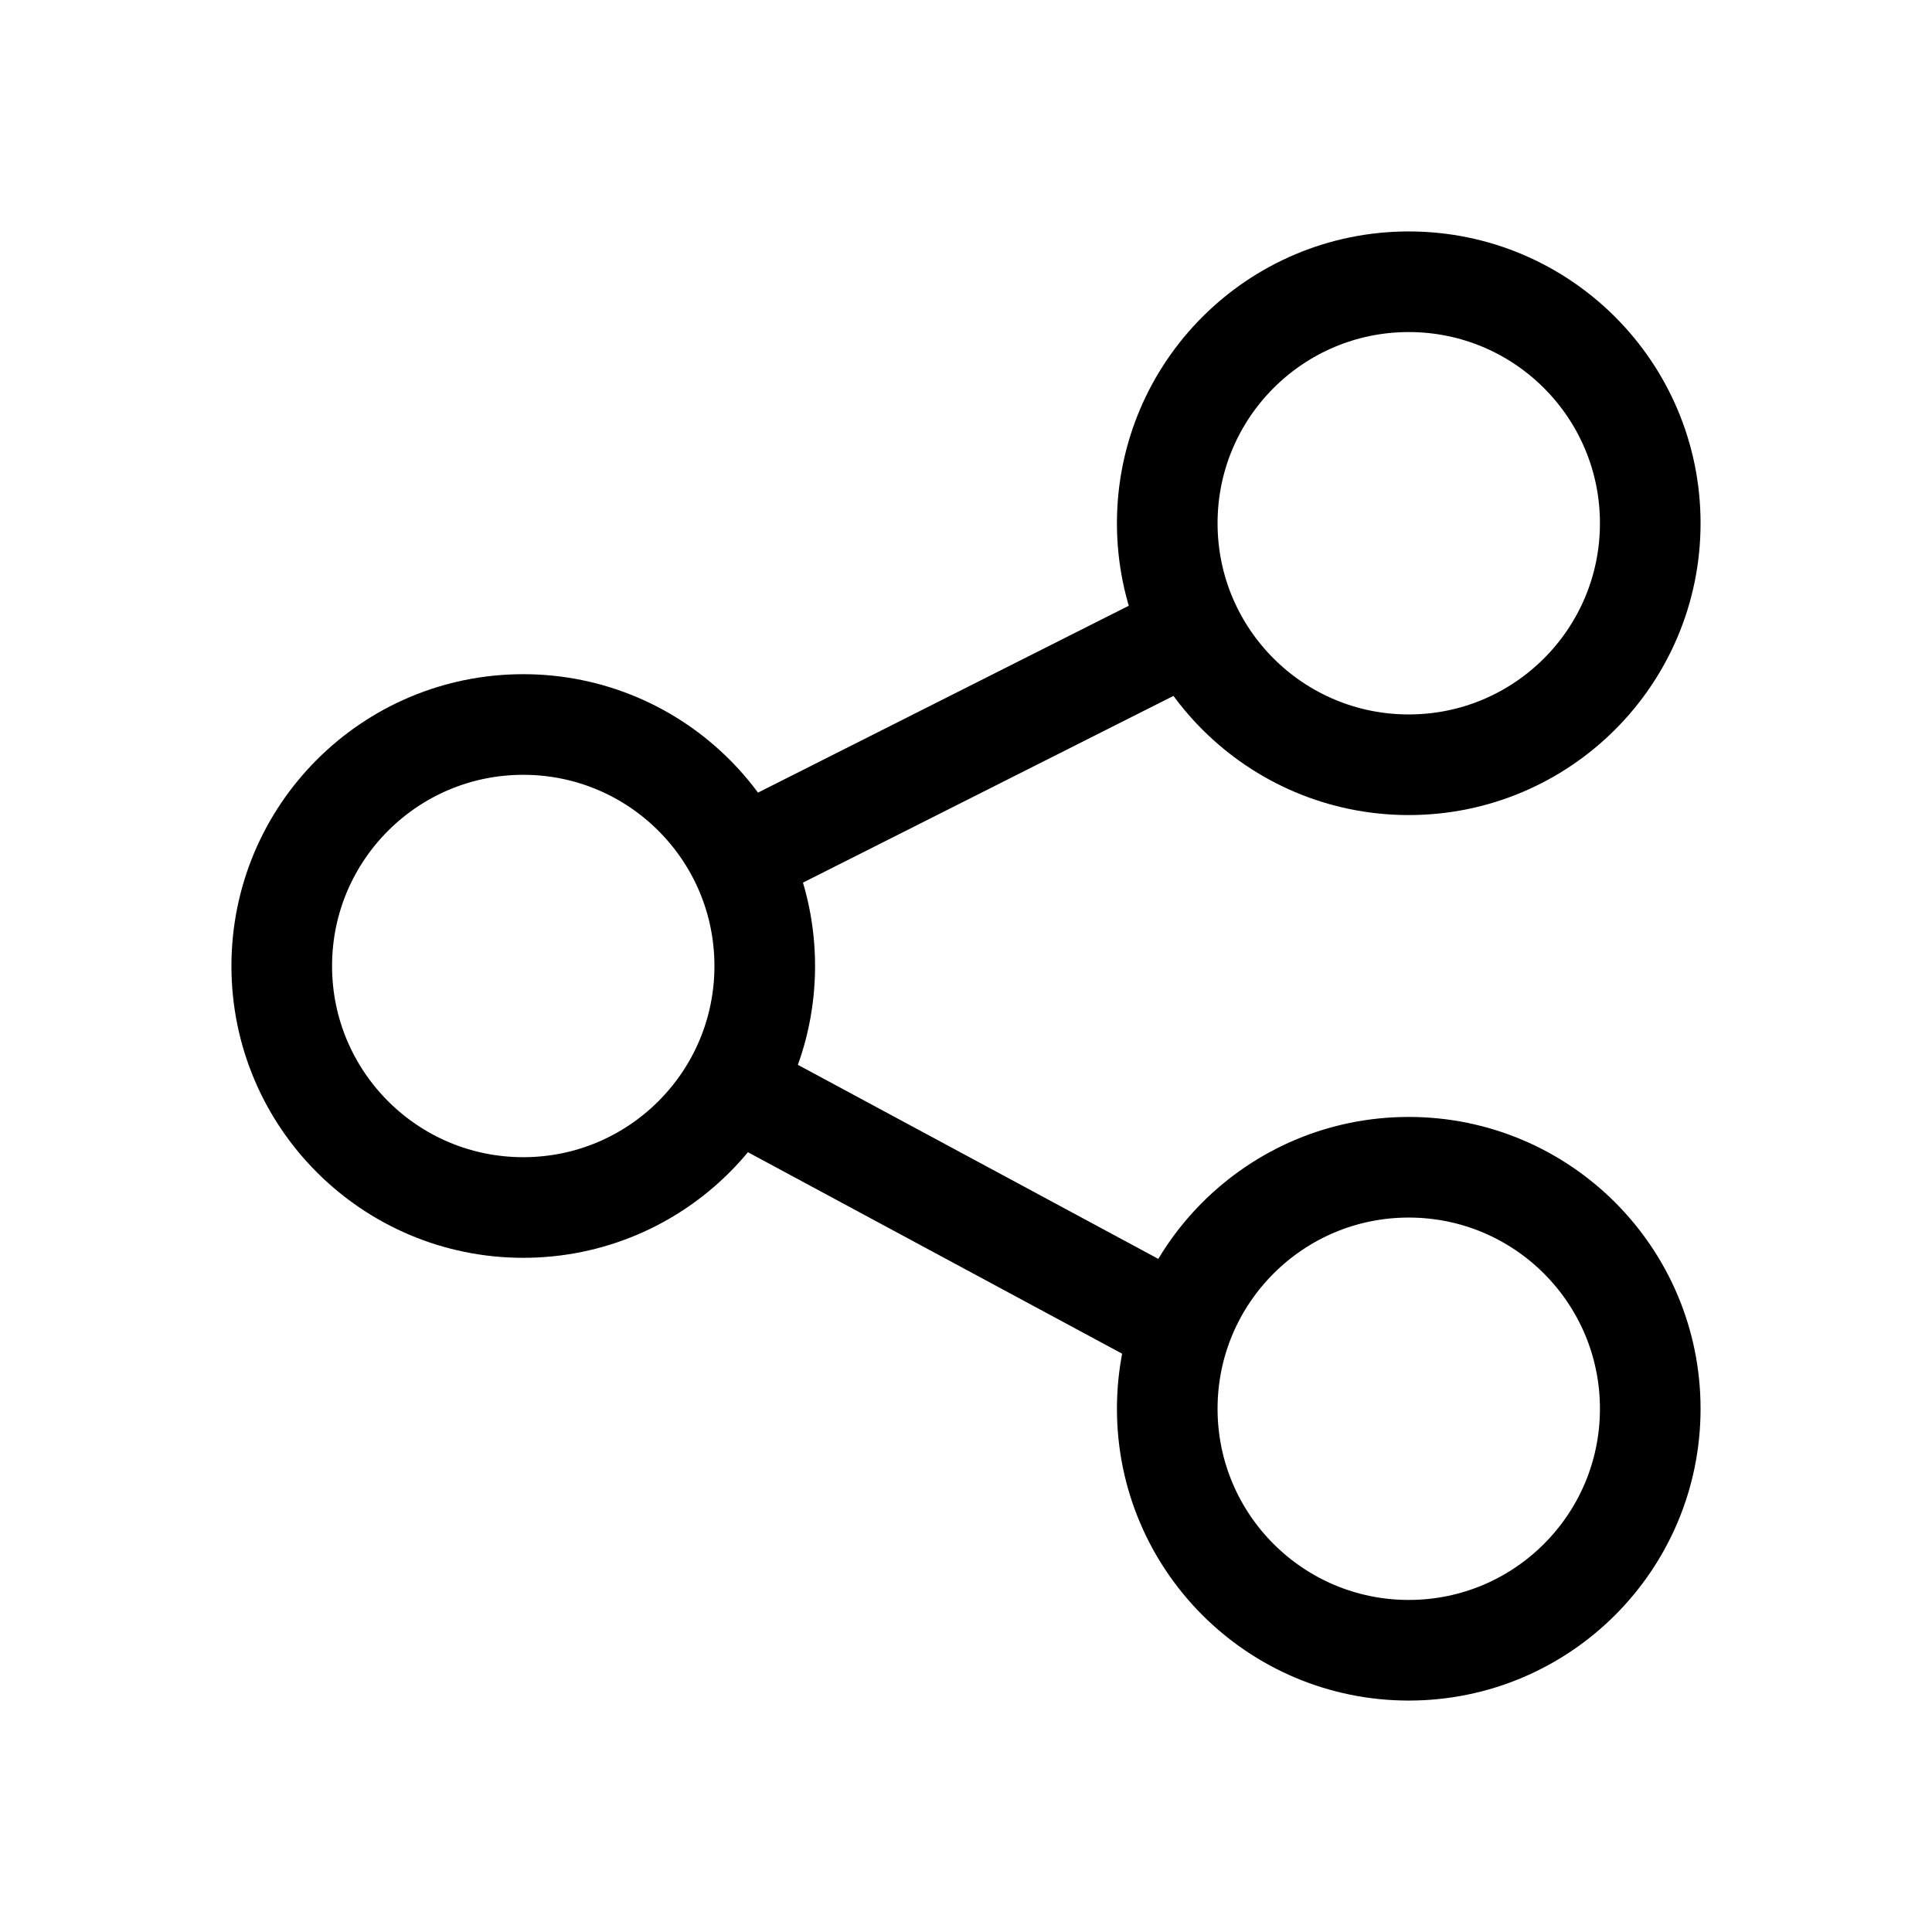 <svg width="24" height="24" viewBox="0 0 24 24" fill="none" xmlns="http://www.w3.org/2000/svg">
<path d="M9.186 10.662L14.809 7.828M14.671 16.5L9.099 13.5M20.5 6.5C20.5 8.157 19.157 9.5 17.5 9.5C15.843 9.5 14.5 8.157 14.5 6.5C14.5 4.843 15.843 3.5 17.5 3.5C19.157 3.5 20.5 4.843 20.5 6.5ZM9.5 12C9.5 13.657 8.157 15 6.5 15C4.843 15 3.5 13.657 3.5 12C3.5 10.343 4.843 9 6.5 9C8.157 9 9.5 10.343 9.5 12ZM20.5 17.5C20.5 19.157 19.157 20.5 17.5 20.5C15.843 20.5 14.5 19.157 14.5 17.5C14.5 15.843 15.843 14.5 17.5 14.5C19.157 14.5 20.5 15.843 20.5 17.5Z" stroke="black" stroke-width="1.25" stroke-linecap="round"/>
</svg>

